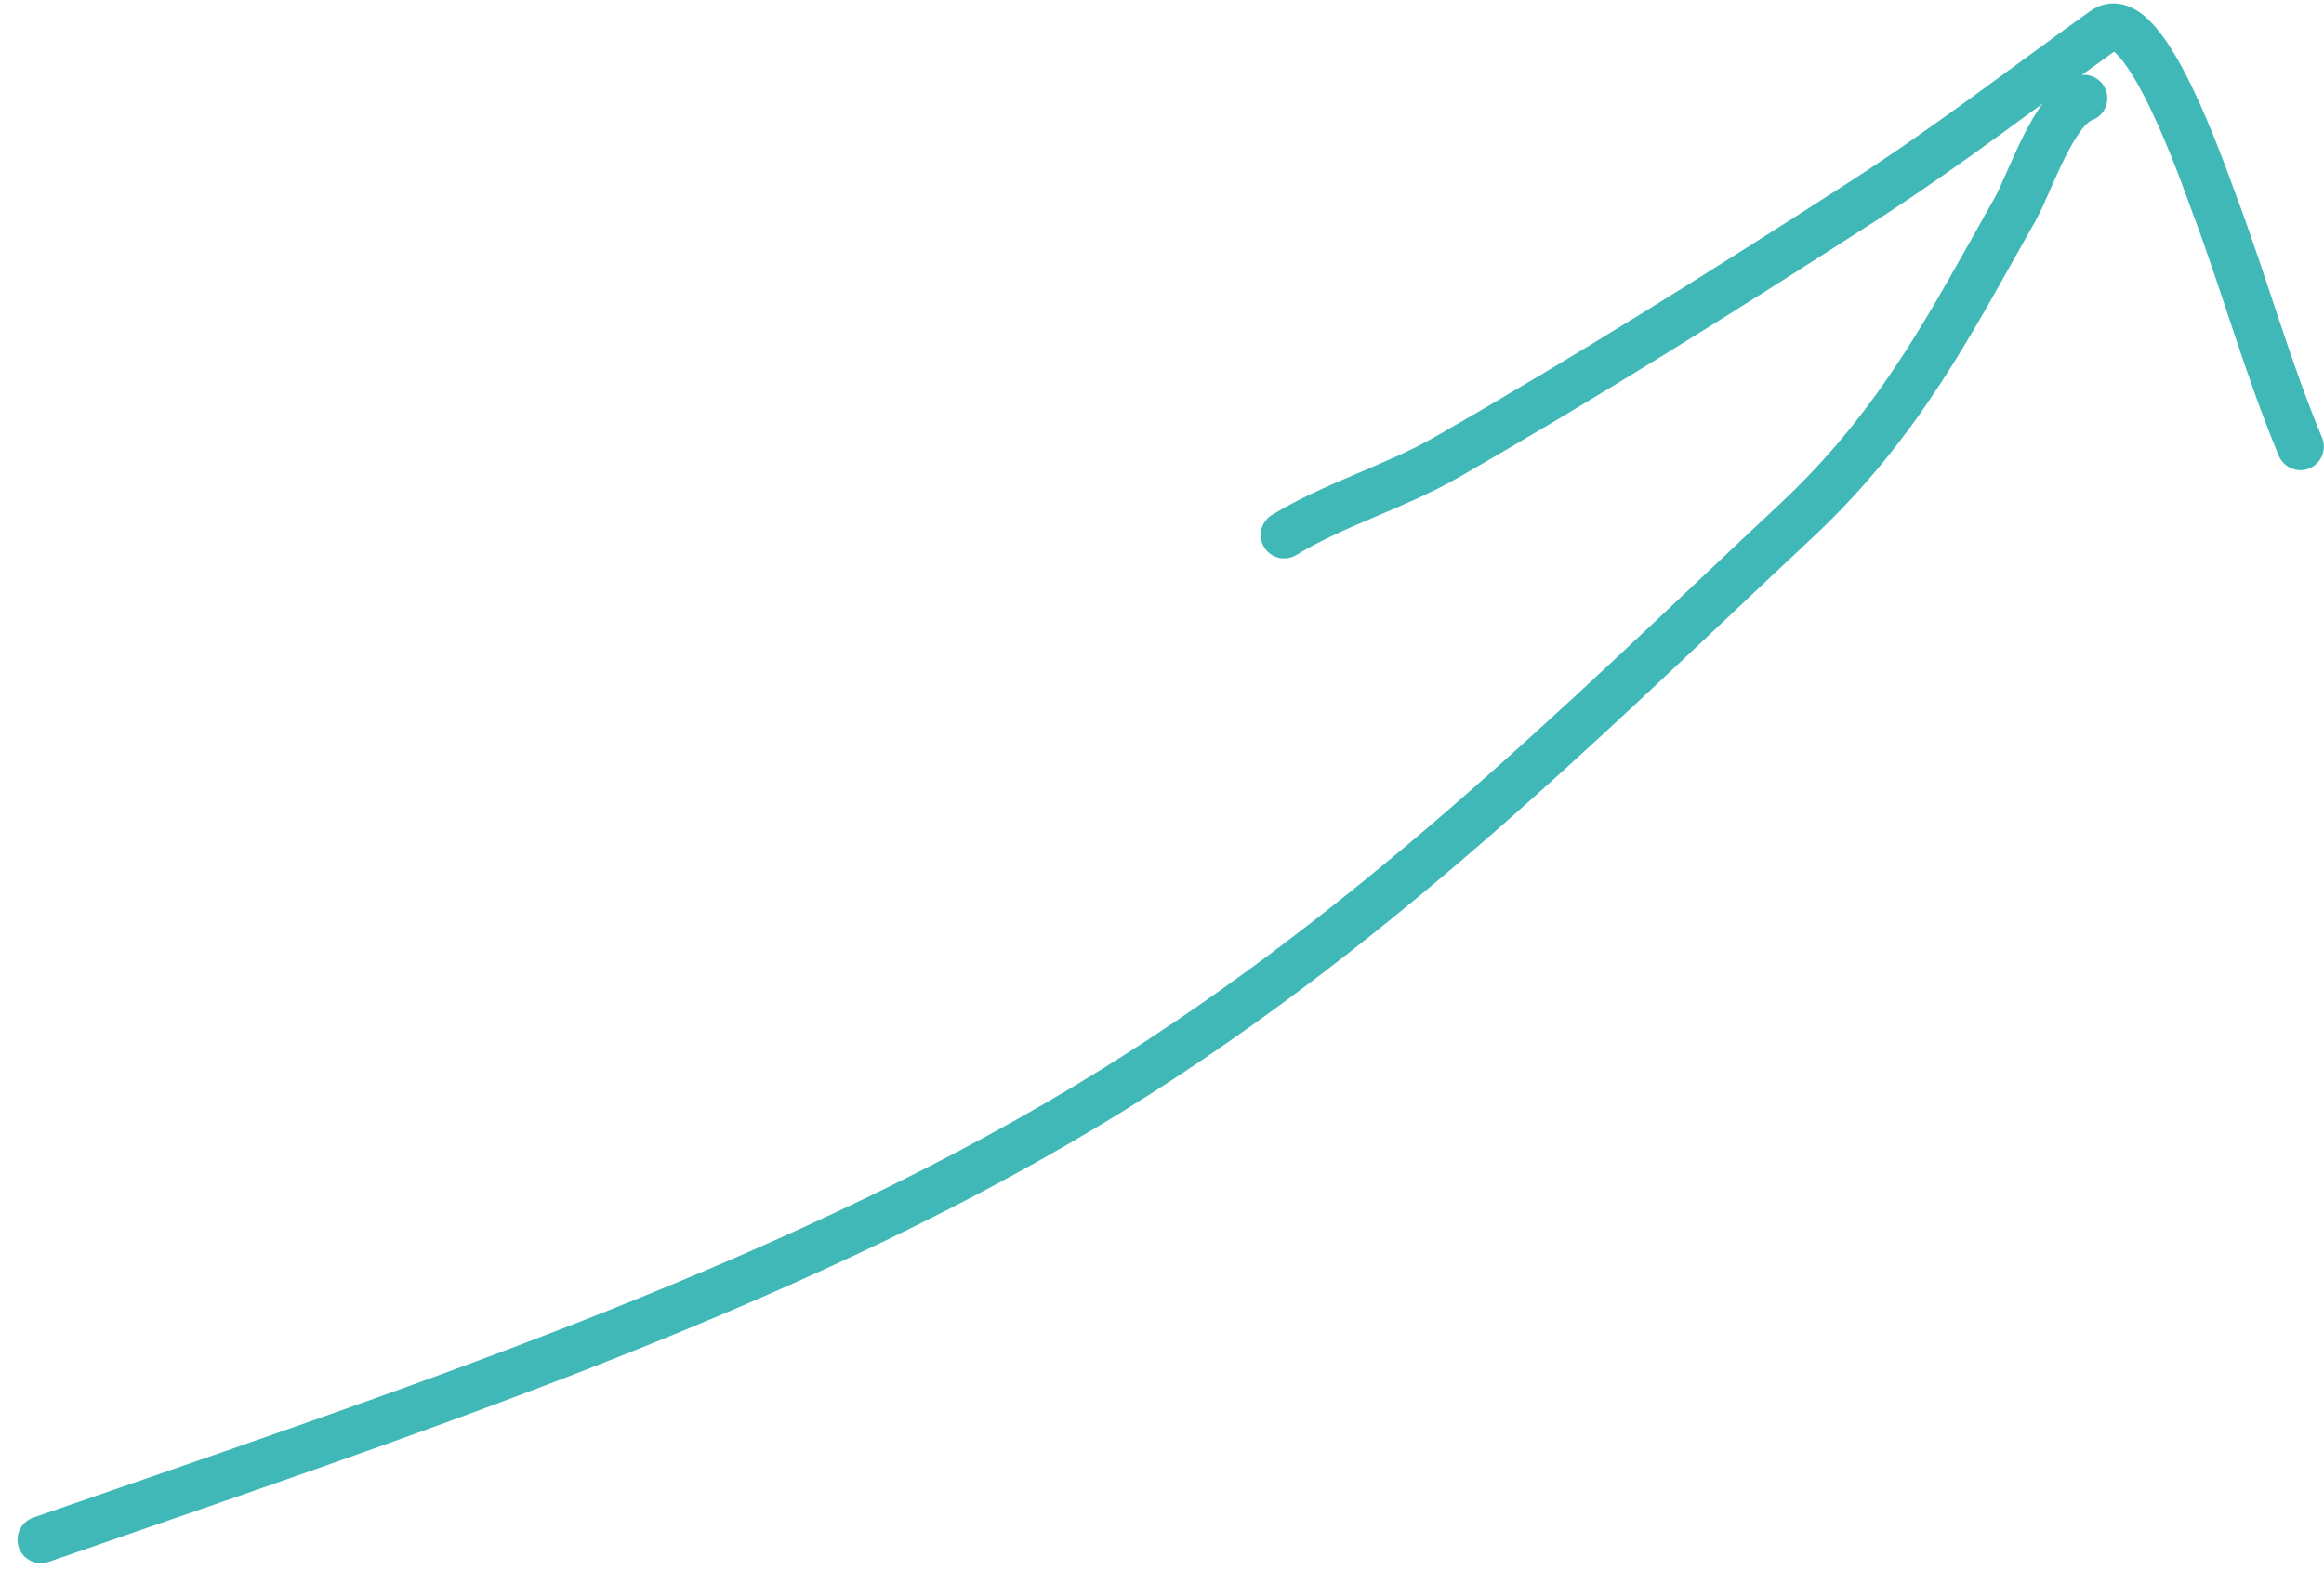 <svg width="114" height="77" viewBox="0 0 114 77" fill="none" xmlns="http://www.w3.org/2000/svg">
<path d="M2.008 75.534C19.916 69.315 38.138 63.37 53.287 54.263C67.045 45.992 77.419 35.555 88.099 25.556C93.28 20.706 95.746 15.728 98.843 10.278C99.556 9.023 100.733 5.316 102.221 4.819" stroke="#40B8B8" stroke-width="2.3" stroke-linecap="round"/>
<path d="M62.992 26.243C65.396 24.765 68.431 23.882 70.939 22.443C77.916 18.442 84.669 14.197 91.35 9.889C95.441 7.251 99.29 4.28 103.211 1.472C105.178 0.063 108.117 8.67 108.629 10.034C110.114 13.987 111.22 18.022 112.844 21.914" stroke="#40B8B8" stroke-width="2.3" stroke-linecap="round"/>
</svg>
